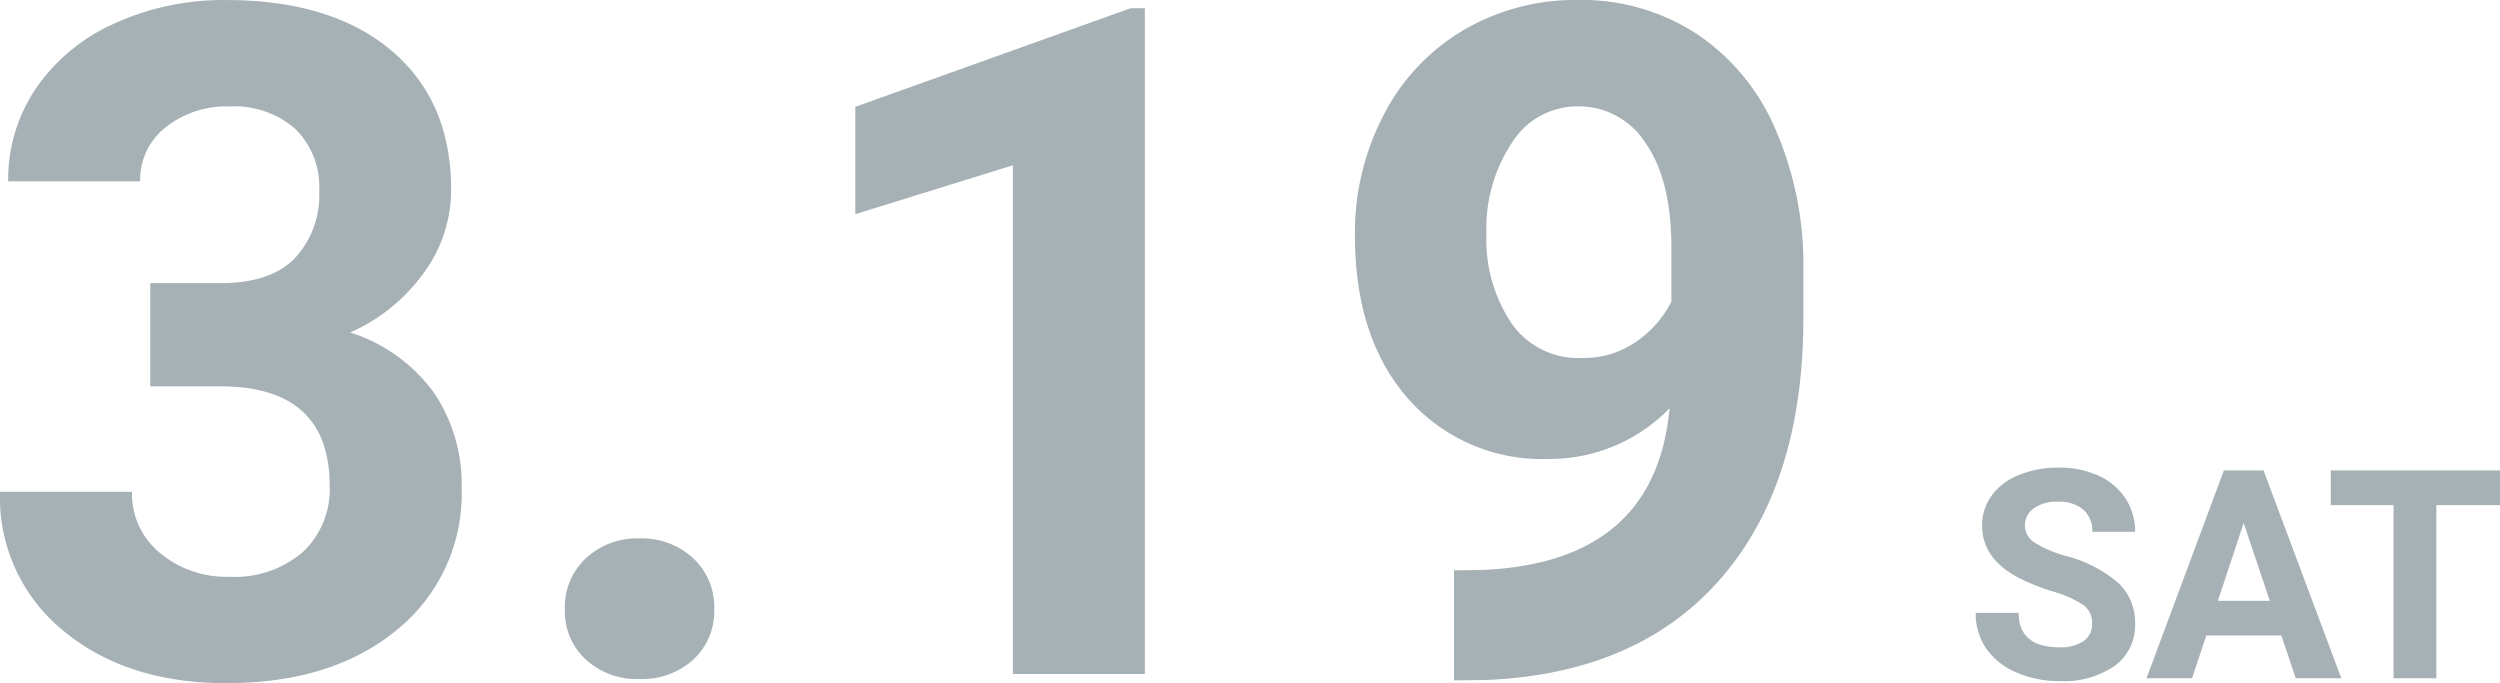 <svg xmlns="http://www.w3.org/2000/svg" width="213.849" height="58.438" viewBox="0 0 213.849 58.438"><g transform="translate(-2083 -311)"><path d="M10.8-4.663a1.879,1.879,0,0,0-.732-1.593A9.607,9.607,0,0,0,7.434-7.428,18.691,18.691,0,0,1,4.419-8.643q-3.027-1.636-3.027-4.407a4.292,4.292,0,0,1,.812-2.57,5.3,5.3,0,0,1,2.332-1.764,8.776,8.776,0,0,1,3.412-.635,7.988,7.988,0,0,1,3.394.69,5.4,5.4,0,0,1,2.313,1.947,5.1,5.1,0,0,1,.824,2.856H10.815a2.4,2.4,0,0,0-.769-1.9A3.161,3.161,0,0,0,7.886-15.1a3.377,3.377,0,0,0-2.087.568,1.79,1.79,0,0,0-.745,1.5,1.715,1.715,0,0,0,.873,1.453,9.861,9.861,0,0,0,2.57,1.1,11.1,11.1,0,0,1,4.553,2.332,4.643,4.643,0,0,1,1.428,3.467,4.277,4.277,0,0,1-1.746,3.619A7.642,7.642,0,0,1,8.032.244,9.075,9.075,0,0,1,4.3-.507a5.911,5.911,0,0,1-2.57-2.057A5.268,5.268,0,0,1,.842-5.591H4.517q0,2.942,3.516,2.942a3.42,3.42,0,0,0,2.039-.531A1.728,1.728,0,0,0,10.8-4.663Zm16.187,1H20.569L19.348,0H15.454L22.07-17.773h3.394L32.117,0H28.223ZM21.558-6.628H26l-2.234-6.653Zm24.133-8.179H40.247V0H36.584V-14.807H31.213v-2.966H45.691Z" transform="translate(2251.158 369.018)" fill="#a5b1b4"/><path d="M15.352-33.437h6.016q4.3,0,6.367-2.148a7.872,7.872,0,0,0,2.07-5.7,6.961,6.961,0,0,0-2.051-5.352,7.948,7.948,0,0,0-5.645-1.914,8.331,8.331,0,0,0-5.43,1.777,5.683,5.683,0,0,0-2.187,4.629H3.2a13.883,13.883,0,0,1,2.4-7.988,16.008,16.008,0,0,1,6.719-5.527,22.423,22.423,0,0,1,9.512-1.992q9.023,0,14.141,4.316t5.117,11.895a11.968,11.968,0,0,1-2.383,7.188,15.481,15.481,0,0,1-6.25,5.039,14.132,14.132,0,0,1,7.168,5.156,13.987,13.987,0,0,1,2.363,8.125A14.971,14.971,0,0,1,36.465-3.789Q30.937.781,21.836.781,13.32.781,7.91-3.711A14.671,14.671,0,0,1,2.5-15.586H13.789a6.54,6.54,0,0,0,2.4,5.234A8.853,8.853,0,0,0,22.109-8.32a8.894,8.894,0,0,0,6.309-2.129A7.349,7.349,0,0,0,30.7-16.094q0-8.516-9.375-8.516H15.352ZM50.82-5.547a5.683,5.683,0,0,1,1.816-4.375,6.445,6.445,0,0,1,4.551-1.68,6.5,6.5,0,0,1,4.59,1.68,5.683,5.683,0,0,1,1.816,4.375A5.606,5.606,0,0,1,61.8-1.23,6.525,6.525,0,0,1,57.188.43a6.472,6.472,0,0,1-4.57-1.66A5.606,5.606,0,0,1,50.82-5.547ZM100.43,0H89.141V-43.516l-13.477,4.18v-9.18l23.555-8.437h1.211Zm44.883-22.734A14.254,14.254,0,0,1,135-18.4a15.246,15.246,0,0,1-12.07-5.176Q118.4-28.75,118.4-37.539a21.787,21.787,0,0,1,2.441-10.254,17.908,17.908,0,0,1,6.816-7.266,18.912,18.912,0,0,1,9.844-2.6,18.087,18.087,0,0,1,10,2.813,18.491,18.491,0,0,1,6.8,8.086,29.032,29.032,0,0,1,2.461,12.07v4.18q0,14.219-7.07,22.344T129.648.508l-2.773.039V-8.867l2.5-.039Q144.1-9.57,145.313-22.734Zm-7.539-4.3a7.9,7.9,0,0,0,4.707-1.406,9.4,9.4,0,0,0,2.988-3.4v-4.648q0-5.742-2.187-8.906a6.789,6.789,0,0,0-5.859-3.164,6.59,6.59,0,0,0-5.586,3.105,13.205,13.205,0,0,0-2.187,7.793,12.85,12.85,0,0,0,2.129,7.637A6.935,6.935,0,0,0,137.773-27.031Z" transform="translate(2080.5 368.656)" fill="#a5b1b4"/></g></svg>